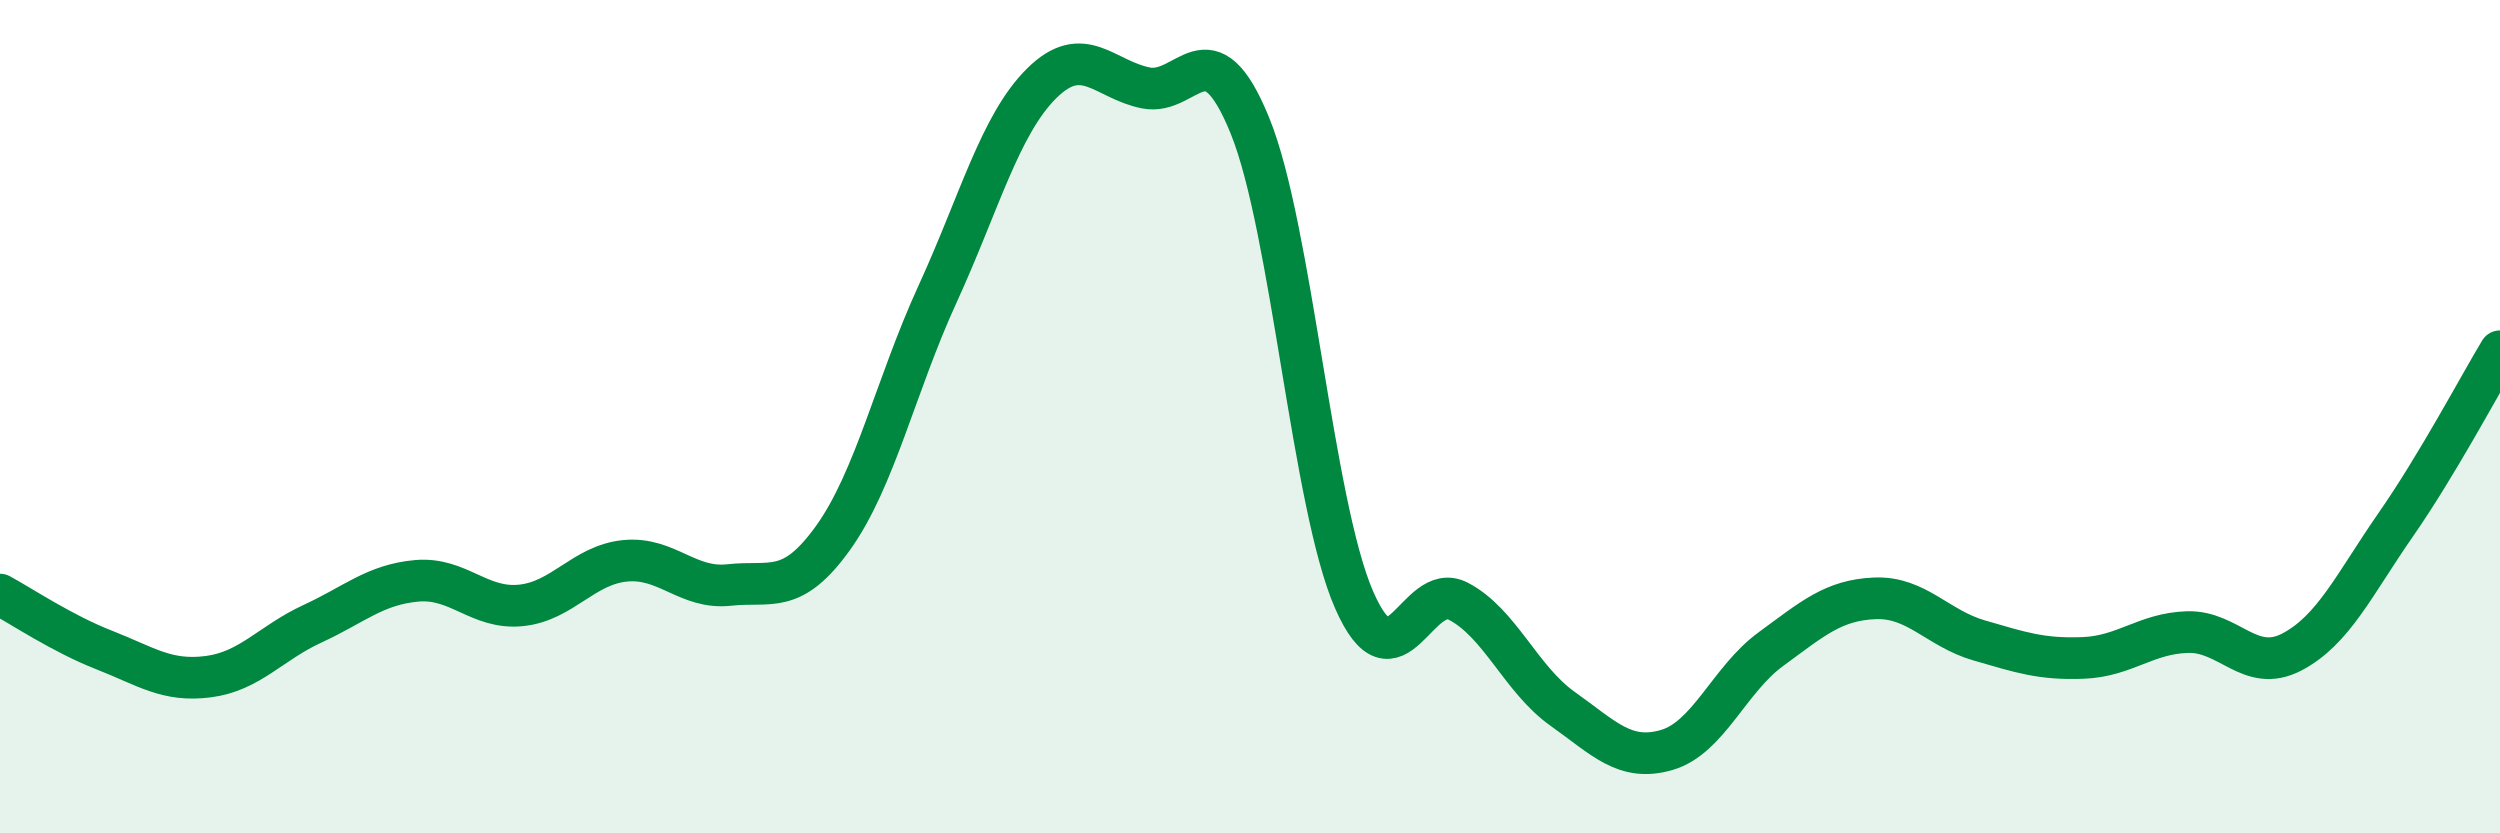 
    <svg width="60" height="20" viewBox="0 0 60 20" xmlns="http://www.w3.org/2000/svg">
      <path
        d="M 0,14.27 C 0.5,14.54 1.5,15.21 2.5,15.6 C 3.5,15.99 4,16.37 5,16.24 C 6,16.11 6.5,15.43 7.5,14.97 C 8.5,14.51 9,14.03 10,13.94 C 11,13.85 11.5,14.63 12.5,14.53 C 13.5,14.43 14,13.56 15,13.46 C 16,13.36 16.5,14.15 17.5,14.04 C 18.5,13.93 19,14.3 20,12.9 C 21,11.5 21.5,9.24 22.5,7.06 C 23.5,4.88 24,2.99 25,2 C 26,1.01 26.5,1.91 27.5,2.11 C 28.5,2.31 29,0.56 30,3.02 C 31,5.48 31.5,12.12 32.5,14.4 C 33.5,16.68 34,13.91 35,14.43 C 36,14.95 36.5,16.3 37.5,17.01 C 38.5,17.72 39,18.29 40,18 C 41,17.71 41.5,16.31 42.5,15.58 C 43.5,14.85 44,14.4 45,14.36 C 46,14.32 46.5,15.08 47.5,15.37 C 48.5,15.66 49,15.83 50,15.79 C 51,15.75 51.5,15.2 52.5,15.17 C 53.5,15.14 54,16.17 55,15.65 C 56,15.13 56.5,14.03 57.5,12.59 C 58.5,11.15 59.5,9.26 60,8.43L60 20L0 20Z"
        fill="#008740"
        opacity="0.1"
        stroke-linecap="round"
        stroke-linejoin="round"
      />
      <path
        d="M 0,14.27 C 0.5,14.54 1.5,15.21 2.5,15.6 C 3.5,15.99 4,16.37 5,16.24 C 6,16.11 6.5,15.43 7.5,14.97 C 8.5,14.51 9,14.03 10,13.94 C 11,13.85 11.5,14.63 12.5,14.53 C 13.5,14.43 14,13.56 15,13.46 C 16,13.36 16.5,14.15 17.5,14.04 C 18.5,13.93 19,14.3 20,12.9 C 21,11.5 21.5,9.24 22.5,7.06 C 23.5,4.88 24,2.99 25,2 C 26,1.01 26.5,1.91 27.5,2.11 C 28.5,2.31 29,0.56 30,3.02 C 31,5.48 31.5,12.12 32.5,14.4 C 33.5,16.68 34,13.91 35,14.43 C 36,14.95 36.5,16.3 37.5,17.01 C 38.5,17.72 39,18.29 40,18 C 41,17.71 41.5,16.31 42.5,15.58 C 43.5,14.85 44,14.4 45,14.36 C 46,14.32 46.5,15.08 47.5,15.37 C 48.5,15.66 49,15.83 50,15.79 C 51,15.75 51.5,15.2 52.5,15.17 C 53.5,15.14 54,16.17 55,15.65 C 56,15.13 56.5,14.03 57.5,12.59 C 58.5,11.15 59.5,9.26 60,8.43"
        stroke="#008740"
        stroke-width="1"
        fill="none"
        stroke-linecap="round"
        stroke-linejoin="round"
      />
    </svg>
  